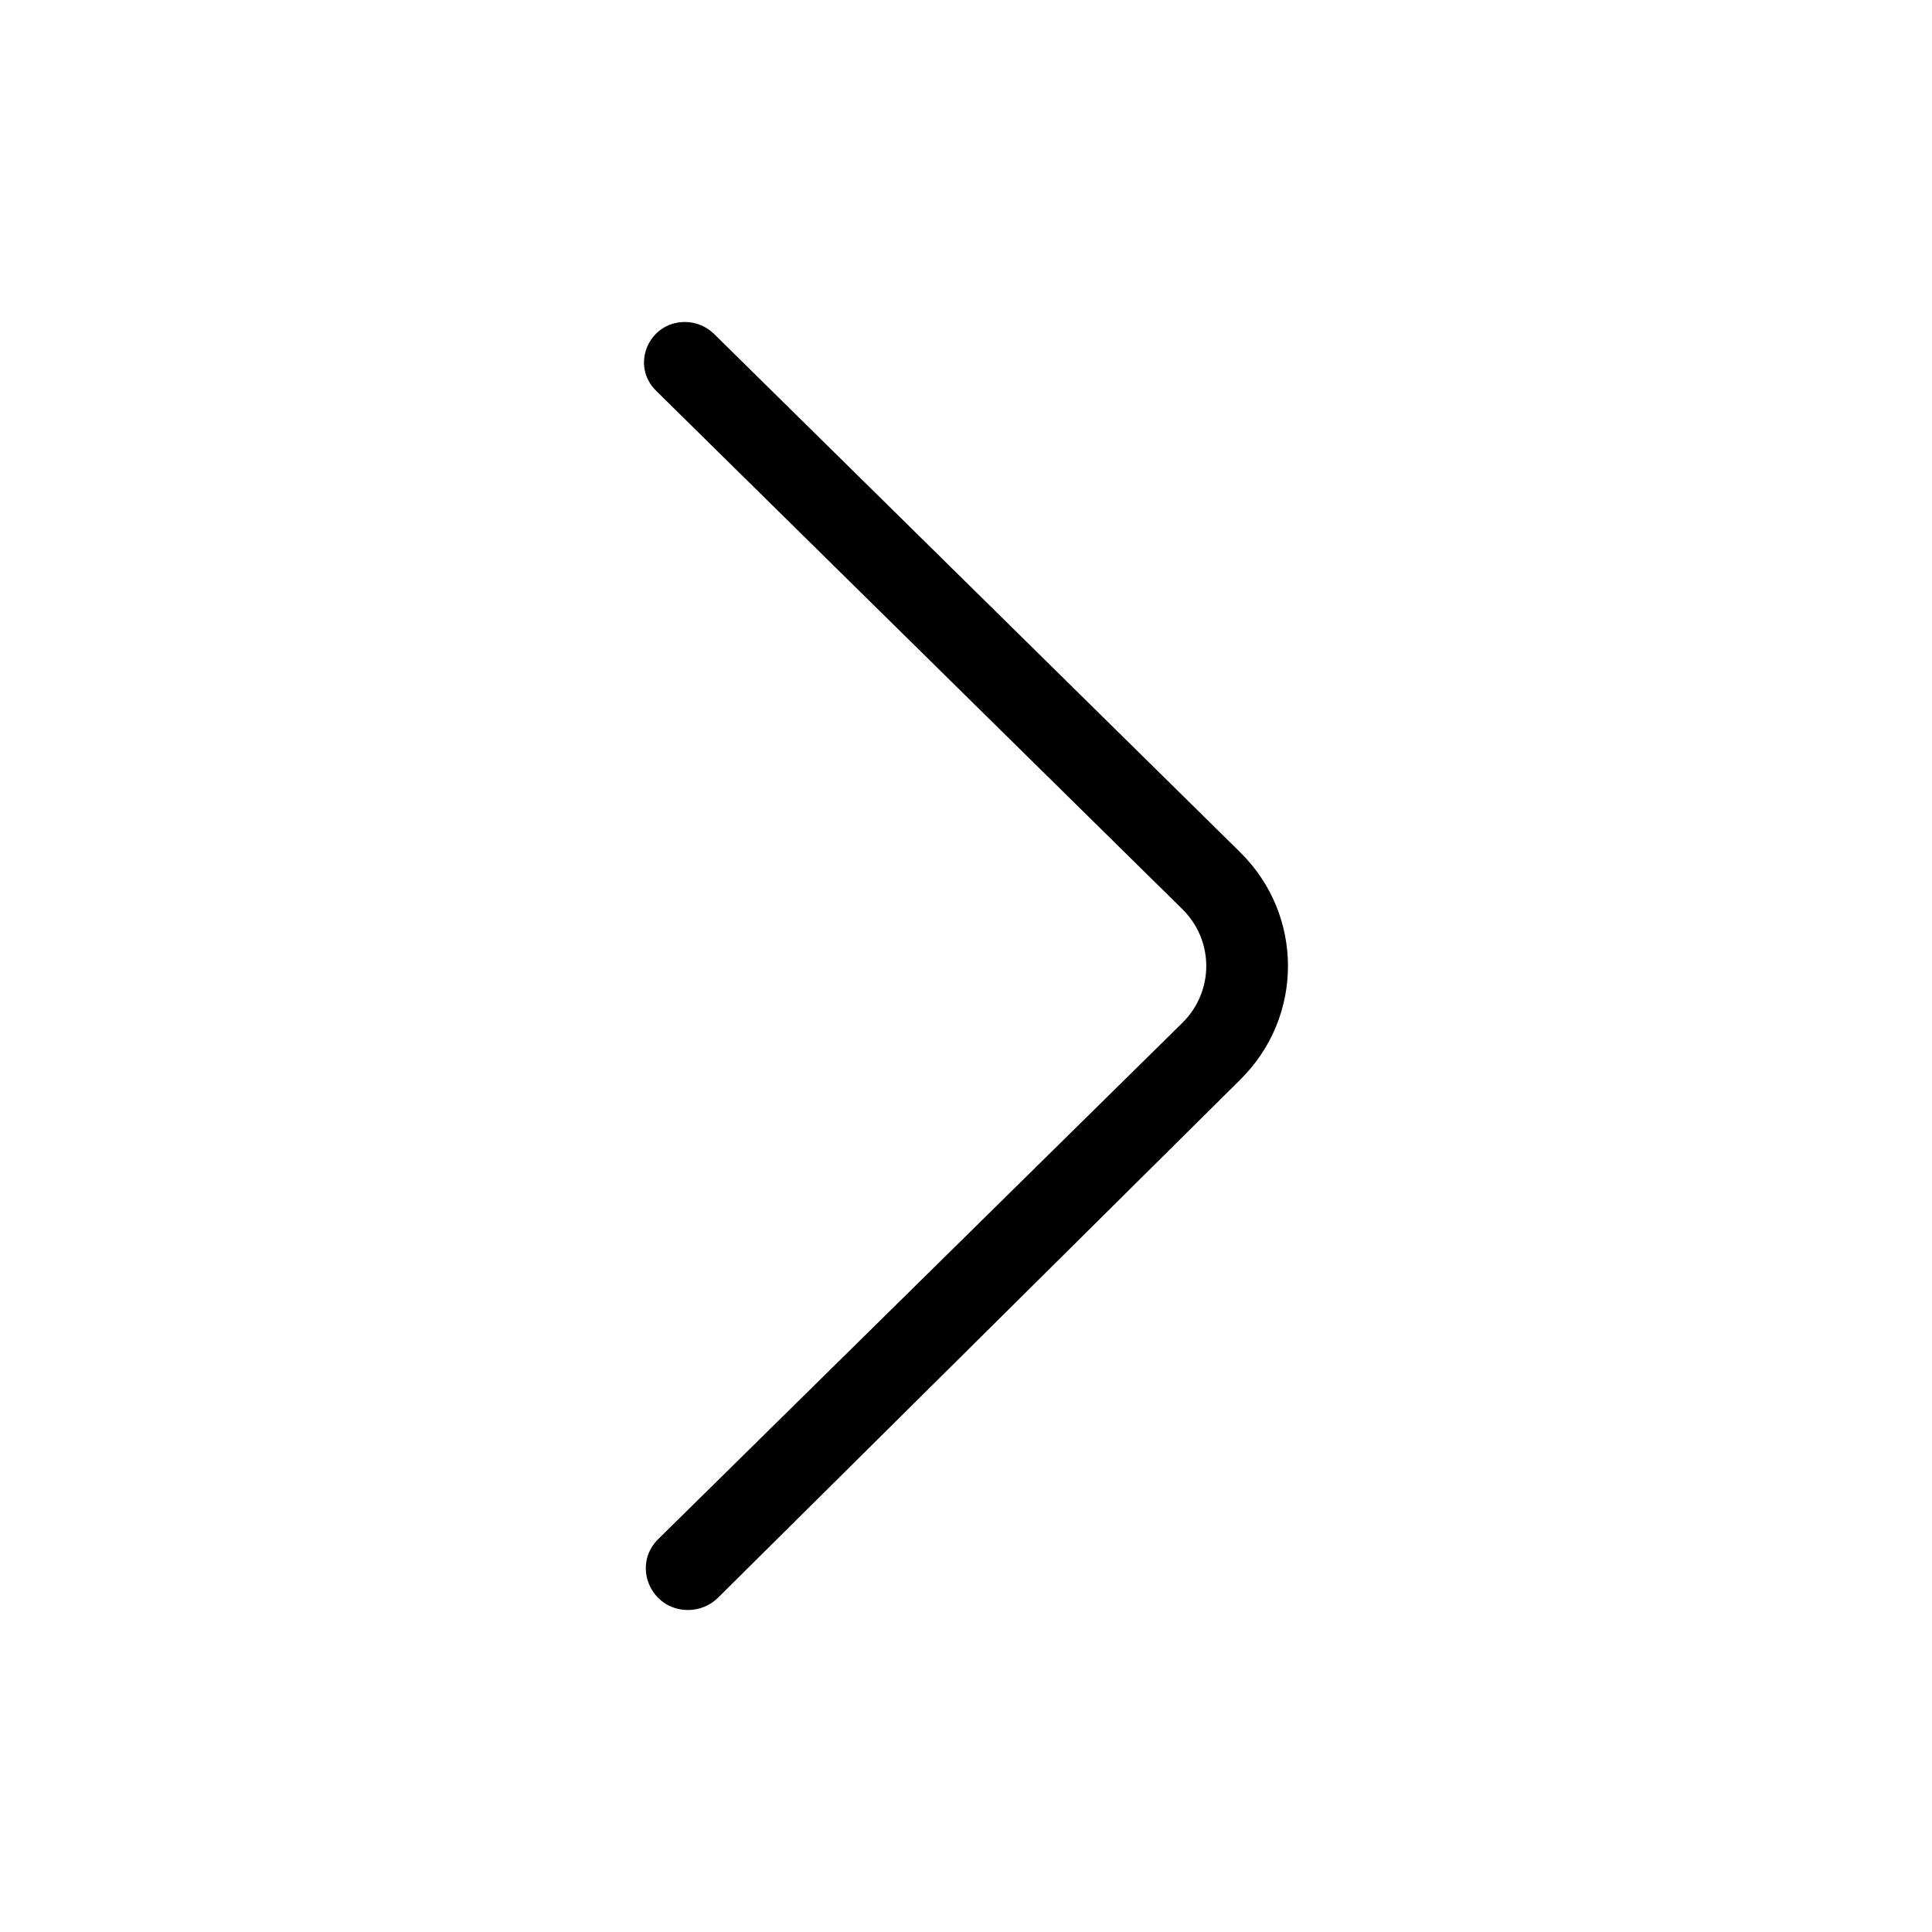 <svg width="24" height="24" viewBox="0 0 24 24" fill="none" xmlns="http://www.w3.org/2000/svg">
<path d="M8.177 19.119C7.847 19.444 8.081 20 8.547 20C8.687 20 8.821 19.945 8.919 19.848L15.405 13.414C16.198 12.633 16.198 11.367 15.405 10.586L8.868 4.146C8.772 4.053 8.643 4 8.509 4C8.056 4 7.83 4.539 8.15 4.854L14.687 11.293C15.084 11.683 15.084 12.317 14.687 12.707L8.177 19.119Z" fill="black"/>
</svg>
